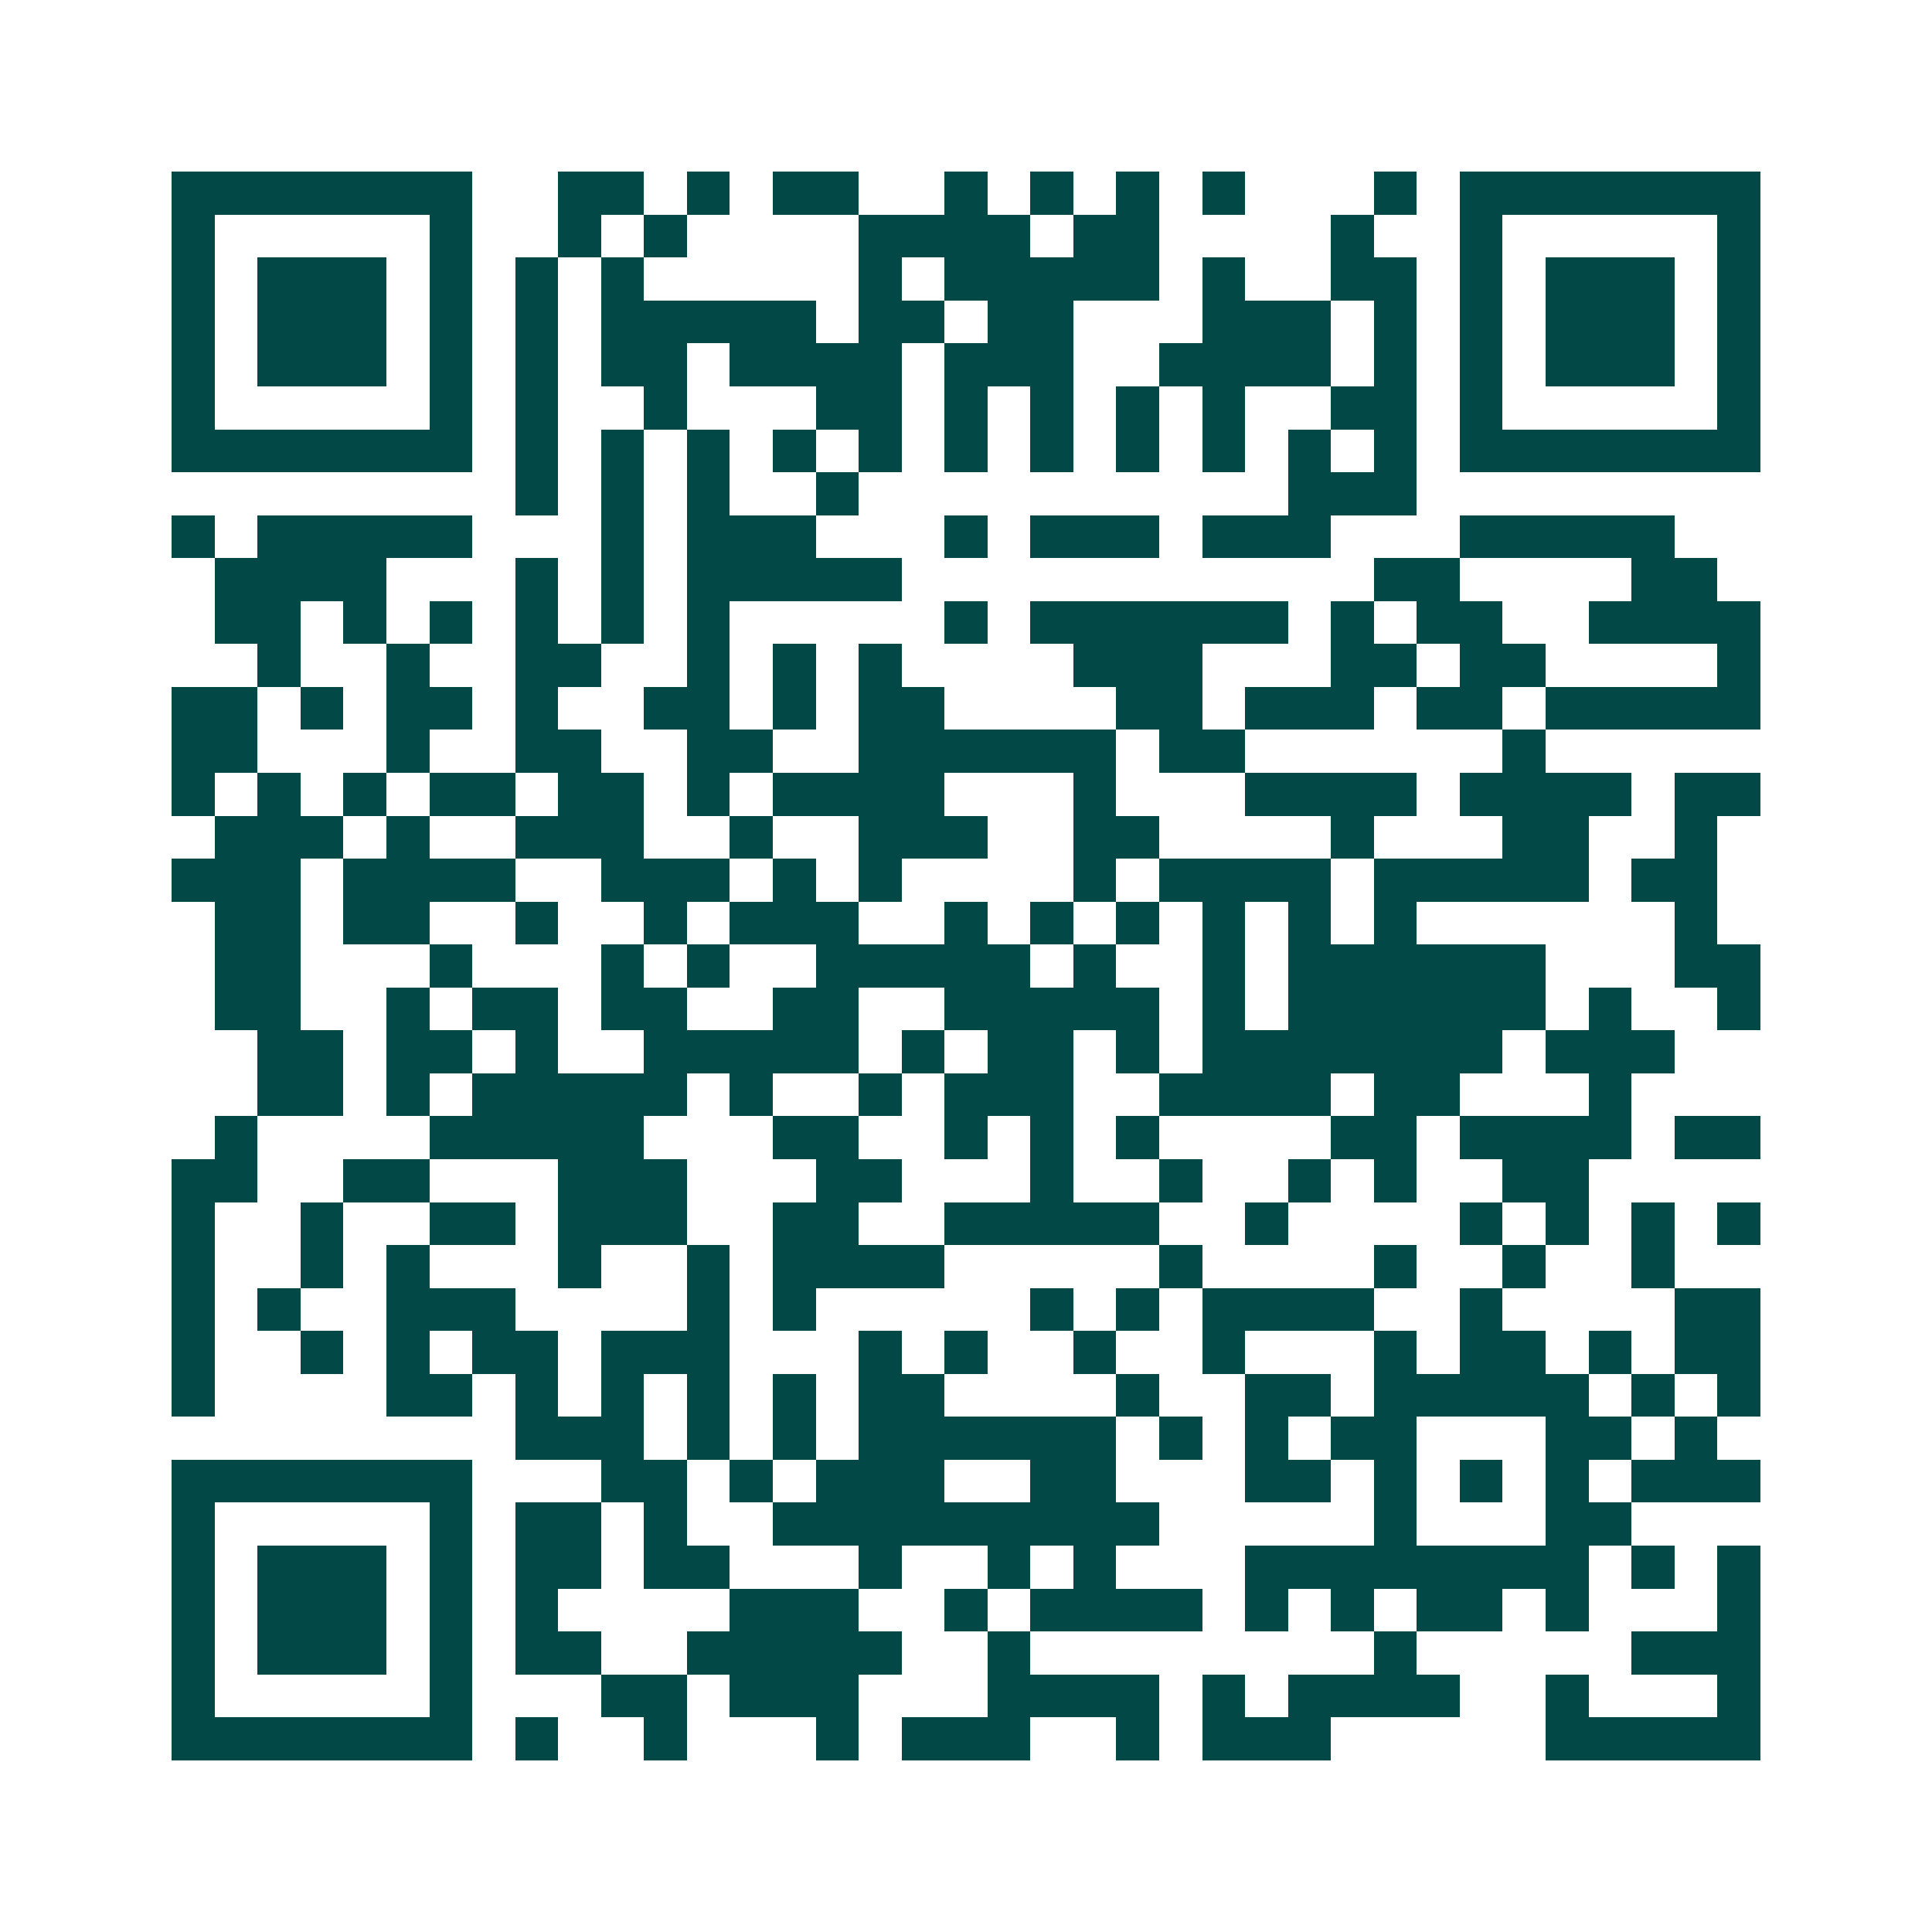 <svg xmlns="http://www.w3.org/2000/svg" width="200" height="200" viewBox="0 0 45 45" shape-rendering="crispEdges"><path fill="#ffffff" d="M0 0h45v45H0z"/><path stroke="#014847" d="M4 4.5h7m2 0h2m1 0h1m1 0h2m2 0h1m1 0h1m1 0h1m1 0h1m3 0h1m1 0h7M4 5.5h1m5 0h1m2 0h1m1 0h1m4 0h4m1 0h2m4 0h1m2 0h1m5 0h1M4 6.5h1m1 0h3m1 0h1m1 0h1m1 0h1m5 0h1m1 0h5m1 0h1m2 0h2m1 0h1m1 0h3m1 0h1M4 7.5h1m1 0h3m1 0h1m1 0h1m1 0h5m1 0h2m1 0h2m3 0h3m1 0h1m1 0h1m1 0h3m1 0h1M4 8.5h1m1 0h3m1 0h1m1 0h1m1 0h2m1 0h4m1 0h3m2 0h4m1 0h1m1 0h1m1 0h3m1 0h1M4 9.5h1m5 0h1m1 0h1m2 0h1m3 0h2m1 0h1m1 0h1m1 0h1m1 0h1m2 0h2m1 0h1m5 0h1M4 10.5h7m1 0h1m1 0h1m1 0h1m1 0h1m1 0h1m1 0h1m1 0h1m1 0h1m1 0h1m1 0h1m1 0h1m1 0h7M12 11.5h1m1 0h1m1 0h1m2 0h1m10 0h3M4 12.5h1m1 0h5m3 0h1m1 0h3m3 0h1m1 0h3m1 0h3m3 0h5M5 13.5h4m3 0h1m1 0h1m1 0h5m11 0h2m4 0h2M5 14.5h2m1 0h1m1 0h1m1 0h1m1 0h1m1 0h1m5 0h1m1 0h6m1 0h1m1 0h2m2 0h4M6 15.5h1m2 0h1m2 0h2m2 0h1m1 0h1m1 0h1m4 0h3m3 0h2m1 0h2m4 0h1M4 16.5h2m1 0h1m1 0h2m1 0h1m2 0h2m1 0h1m1 0h2m4 0h2m1 0h3m1 0h2m1 0h5M4 17.5h2m3 0h1m2 0h2m2 0h2m2 0h6m1 0h2m6 0h1M4 18.5h1m1 0h1m1 0h1m1 0h2m1 0h2m1 0h1m1 0h4m3 0h1m3 0h4m1 0h4m1 0h2M5 19.5h3m1 0h1m2 0h3m2 0h1m2 0h3m2 0h2m4 0h1m3 0h2m2 0h1M4 20.5h3m1 0h4m2 0h3m1 0h1m1 0h1m4 0h1m1 0h4m1 0h5m1 0h2M5 21.5h2m1 0h2m2 0h1m2 0h1m1 0h3m2 0h1m1 0h1m1 0h1m1 0h1m1 0h1m1 0h1m6 0h1M5 22.5h2m3 0h1m3 0h1m1 0h1m2 0h5m1 0h1m2 0h1m1 0h6m3 0h2M5 23.5h2m2 0h1m1 0h2m1 0h2m2 0h2m2 0h5m1 0h1m1 0h6m1 0h1m2 0h1M6 24.5h2m1 0h2m1 0h1m2 0h5m1 0h1m1 0h2m1 0h1m1 0h7m1 0h3M6 25.5h2m1 0h1m1 0h5m1 0h1m2 0h1m1 0h3m2 0h4m1 0h2m3 0h1M5 26.5h1m4 0h5m3 0h2m2 0h1m1 0h1m1 0h1m4 0h2m1 0h4m1 0h2M4 27.5h2m2 0h2m3 0h3m3 0h2m3 0h1m2 0h1m2 0h1m1 0h1m2 0h2M4 28.5h1m2 0h1m2 0h2m1 0h3m2 0h2m2 0h5m2 0h1m4 0h1m1 0h1m1 0h1m1 0h1M4 29.5h1m2 0h1m1 0h1m3 0h1m2 0h1m1 0h4m5 0h1m4 0h1m2 0h1m2 0h1M4 30.5h1m1 0h1m2 0h3m4 0h1m1 0h1m5 0h1m1 0h1m1 0h4m2 0h1m4 0h2M4 31.5h1m2 0h1m1 0h1m1 0h2m1 0h3m3 0h1m1 0h1m2 0h1m2 0h1m3 0h1m1 0h2m1 0h1m1 0h2M4 32.5h1m4 0h2m1 0h1m1 0h1m1 0h1m1 0h1m1 0h2m4 0h1m2 0h2m1 0h5m1 0h1m1 0h1M12 33.5h3m1 0h1m1 0h1m1 0h6m1 0h1m1 0h1m1 0h2m3 0h2m1 0h1M4 34.5h7m3 0h2m1 0h1m1 0h3m2 0h2m3 0h2m1 0h1m1 0h1m1 0h1m1 0h3M4 35.5h1m5 0h1m1 0h2m1 0h1m2 0h9m5 0h1m3 0h2M4 36.5h1m1 0h3m1 0h1m1 0h2m1 0h2m3 0h1m2 0h1m1 0h1m3 0h8m1 0h1m1 0h1M4 37.5h1m1 0h3m1 0h1m1 0h1m4 0h3m2 0h1m1 0h4m1 0h1m1 0h1m1 0h2m1 0h1m3 0h1M4 38.5h1m1 0h3m1 0h1m1 0h2m2 0h5m2 0h1m8 0h1m5 0h3M4 39.5h1m5 0h1m3 0h2m1 0h3m3 0h4m1 0h1m1 0h4m2 0h1m3 0h1M4 40.5h7m1 0h1m2 0h1m3 0h1m1 0h3m2 0h1m1 0h3m5 0h5"/></svg>

